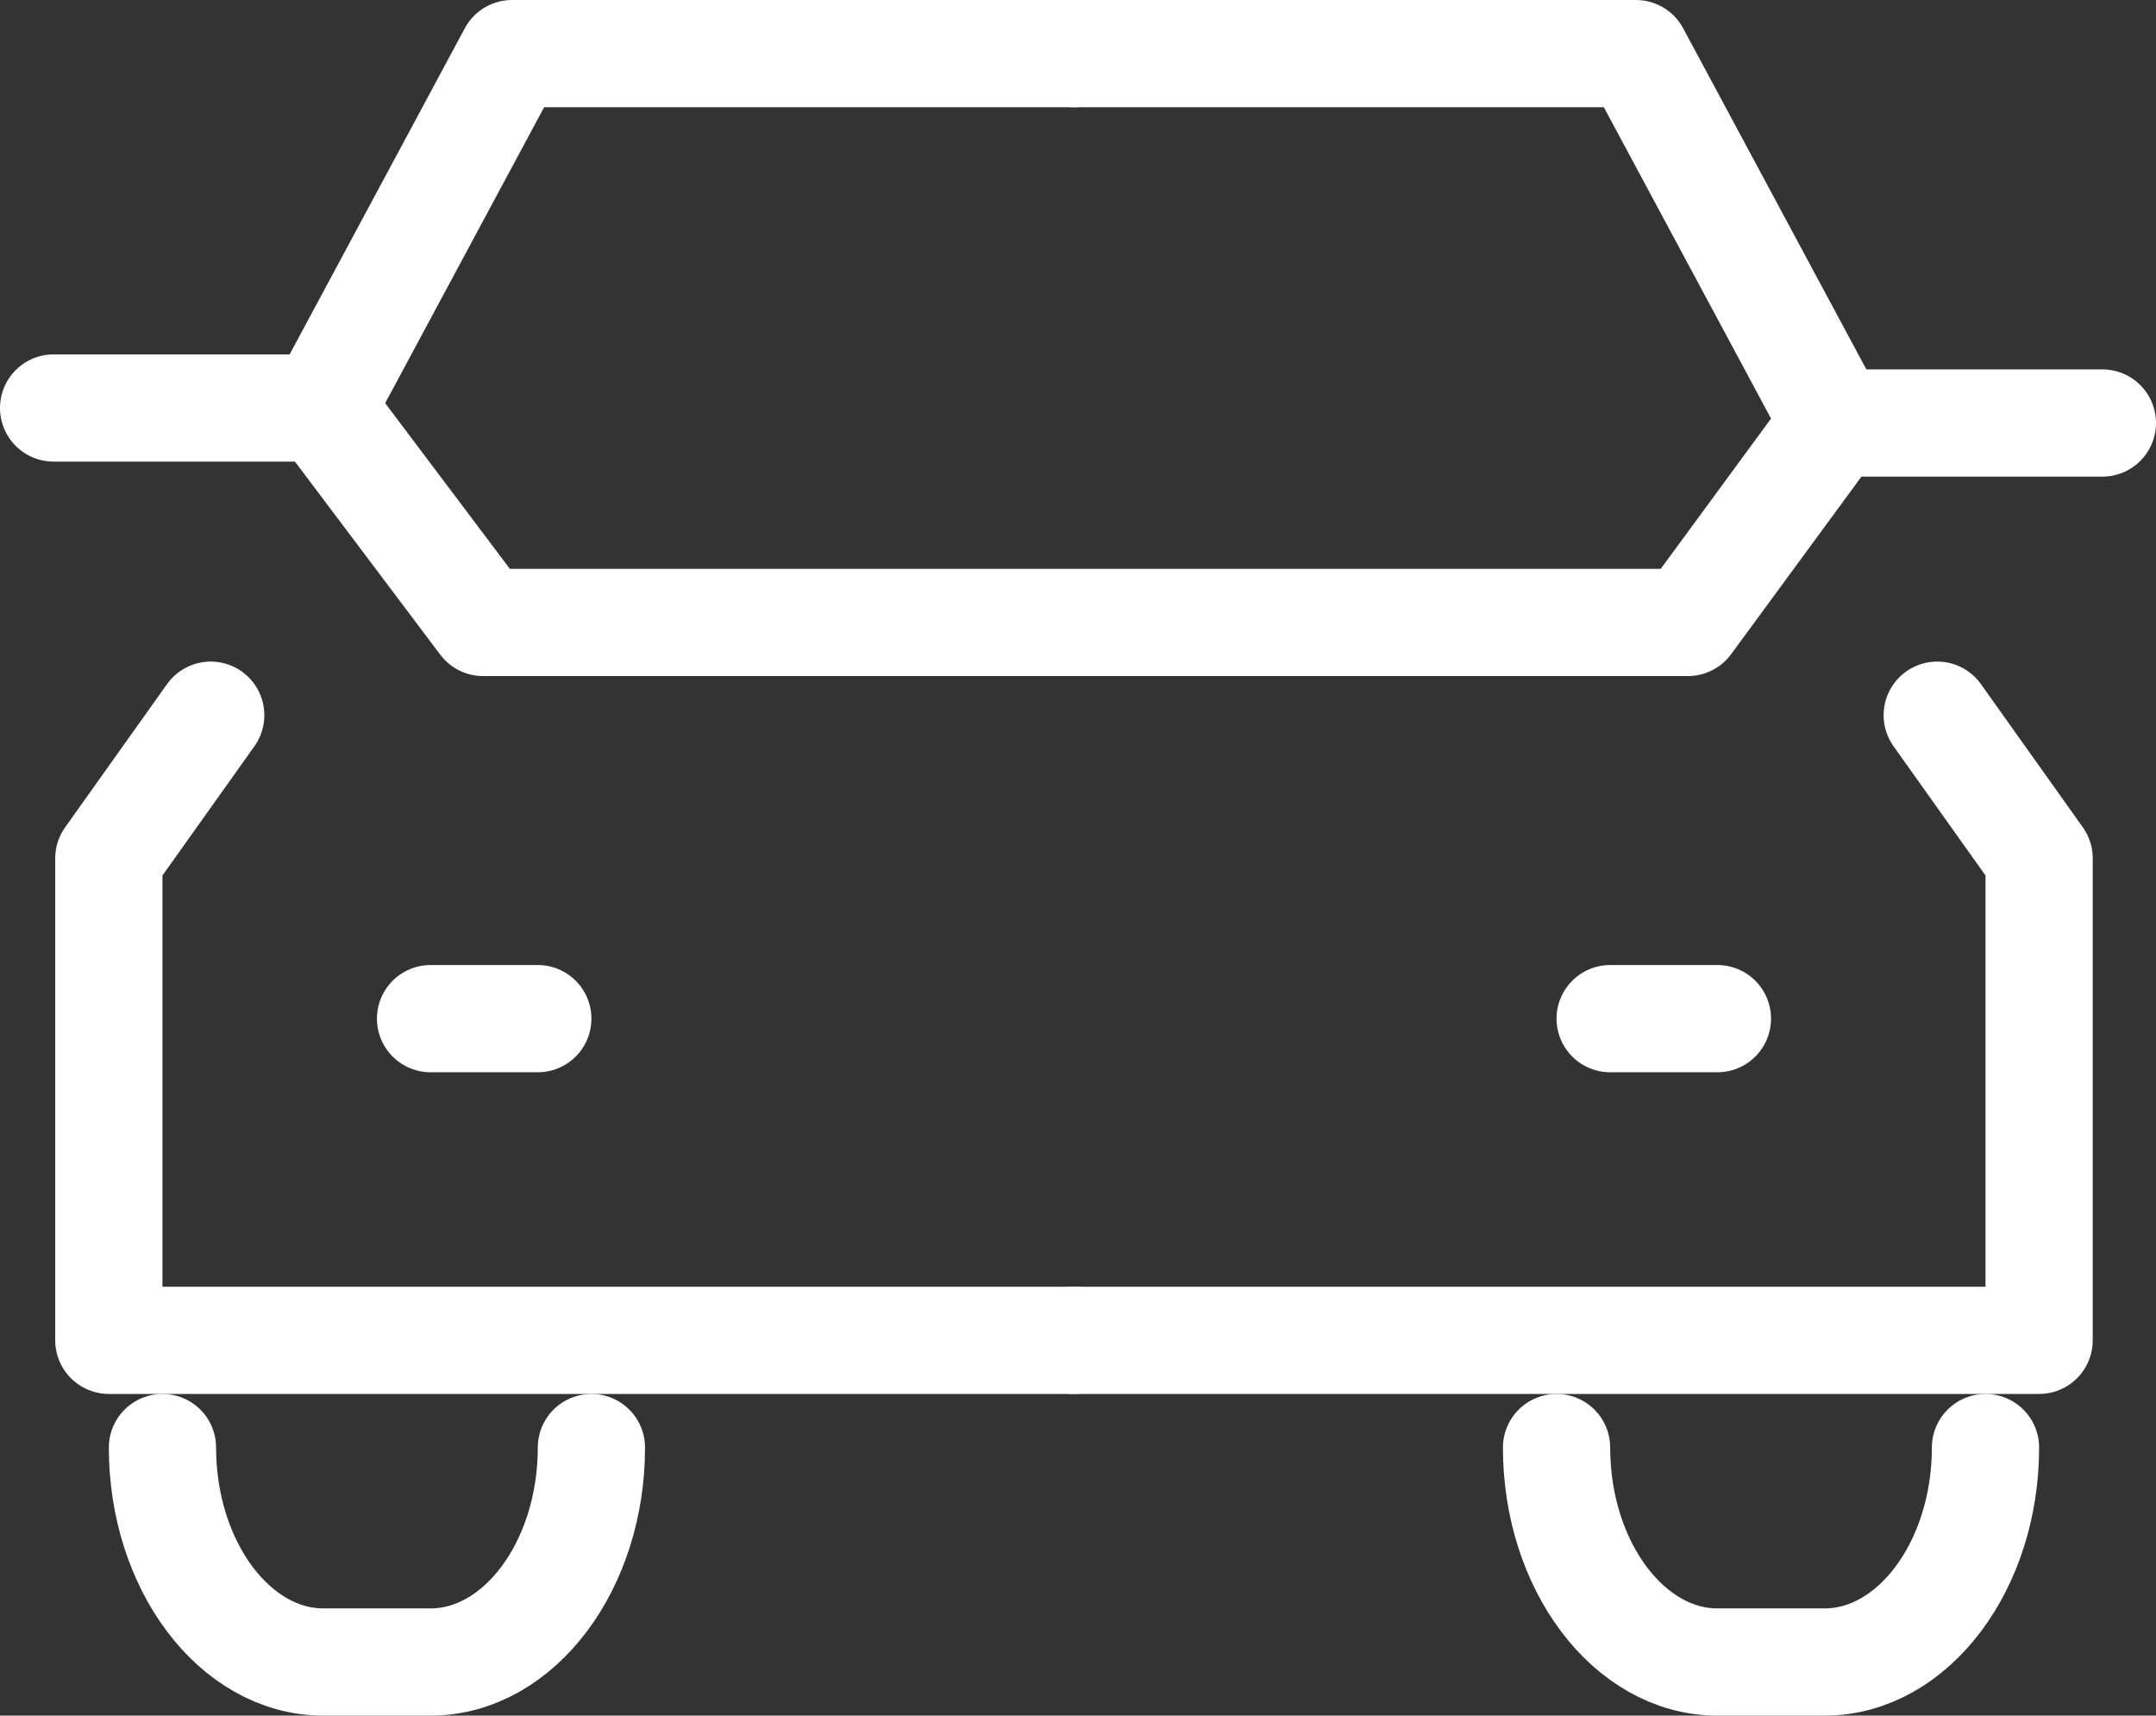 <svg id="グループ_75" data-name="グループ 75" xmlns="http://www.w3.org/2000/svg" xmlns:xlink="http://www.w3.org/1999/xlink" width="40.21" height="32" viewBox="0 0 40.21 32">
  <rect x="0" y="0" width="40.21" height="32" fill="#333333" stroke="none"/>
  <defs>
    <clipPath id="clip-path">
      <rect id="長方形_135" data-name="長方形 135" width="40.21" height="32" fill="none"/>
    </clipPath>
  </defs>
  <g id="グループ_72" data-name="グループ 72">
    <g id="グループ_71" data-name="グループ 71" clip-path="url(#clip-path)">
      <path id="パス_24" data-name="パス 24" d="M3.93,13.34l-1.9,2.67V25h18" fill="none" stroke="#fff" stroke-linecap="round" stroke-linejoin="round" stroke-width="2"/>
      <path id="パス_25" data-name="パス 25" d="M20.03,1H9.55L6,7.61" fill="none" stroke="#fff" stroke-linecap="round" stroke-linejoin="round" stroke-width="2"/>
      <path id="パス_26" data-name="パス 26" d="M36.13,13.34l1.9,2.67V25h-18" fill="none" stroke="#fff" stroke-linecap="round" stroke-linejoin="round" stroke-width="2"/>
      <path id="パス_27" data-name="パス 27" d="M20.03,1H30.51l3.7,6.89" fill="none" stroke="#fff" stroke-linecap="round" stroke-linejoin="round" stroke-width="2"/>
      <path id="パス_28" data-name="パス 28" d="M1,7.61H6l3.01,4H31.48l2.73-3.72h5" fill="none" stroke="#fff" stroke-linecap="round" stroke-linejoin="round" stroke-width="2"/>
    </g>
  </g>
  <line id="線_6" data-name="線 6" x2="2" transform="translate(8.03 19)" fill="none" stroke="#fff" stroke-linecap="round" stroke-linejoin="round" stroke-width="2"/>
  <line id="線_7" data-name="線 7" x2="2" transform="translate(30.03 19)" fill="none" stroke="#fff" stroke-linecap="round" stroke-linejoin="round" stroke-width="2"/>
  <g id="グループ_74" data-name="グループ 74">
    <g id="グループ_73" data-name="グループ 73" clip-path="url(#clip-path)">
      <path id="パス_29" data-name="パス 29" d="M11.03,27h0c0,2.2-1.35,4-3,4h-2c-1.65,0-3-1.8-3-4" fill="none" stroke="#fff" stroke-linecap="round" stroke-linejoin="round" stroke-width="2"/>
      <path id="パス_30" data-name="パス 30" d="M37.03,27h0c0,2.2-1.35,4-3,4h-2c-1.65,0-3-1.8-3-4" fill="none" stroke="#fff" stroke-linecap="round" stroke-linejoin="round" stroke-width="2"/>
    </g>
  </g>
</svg>
